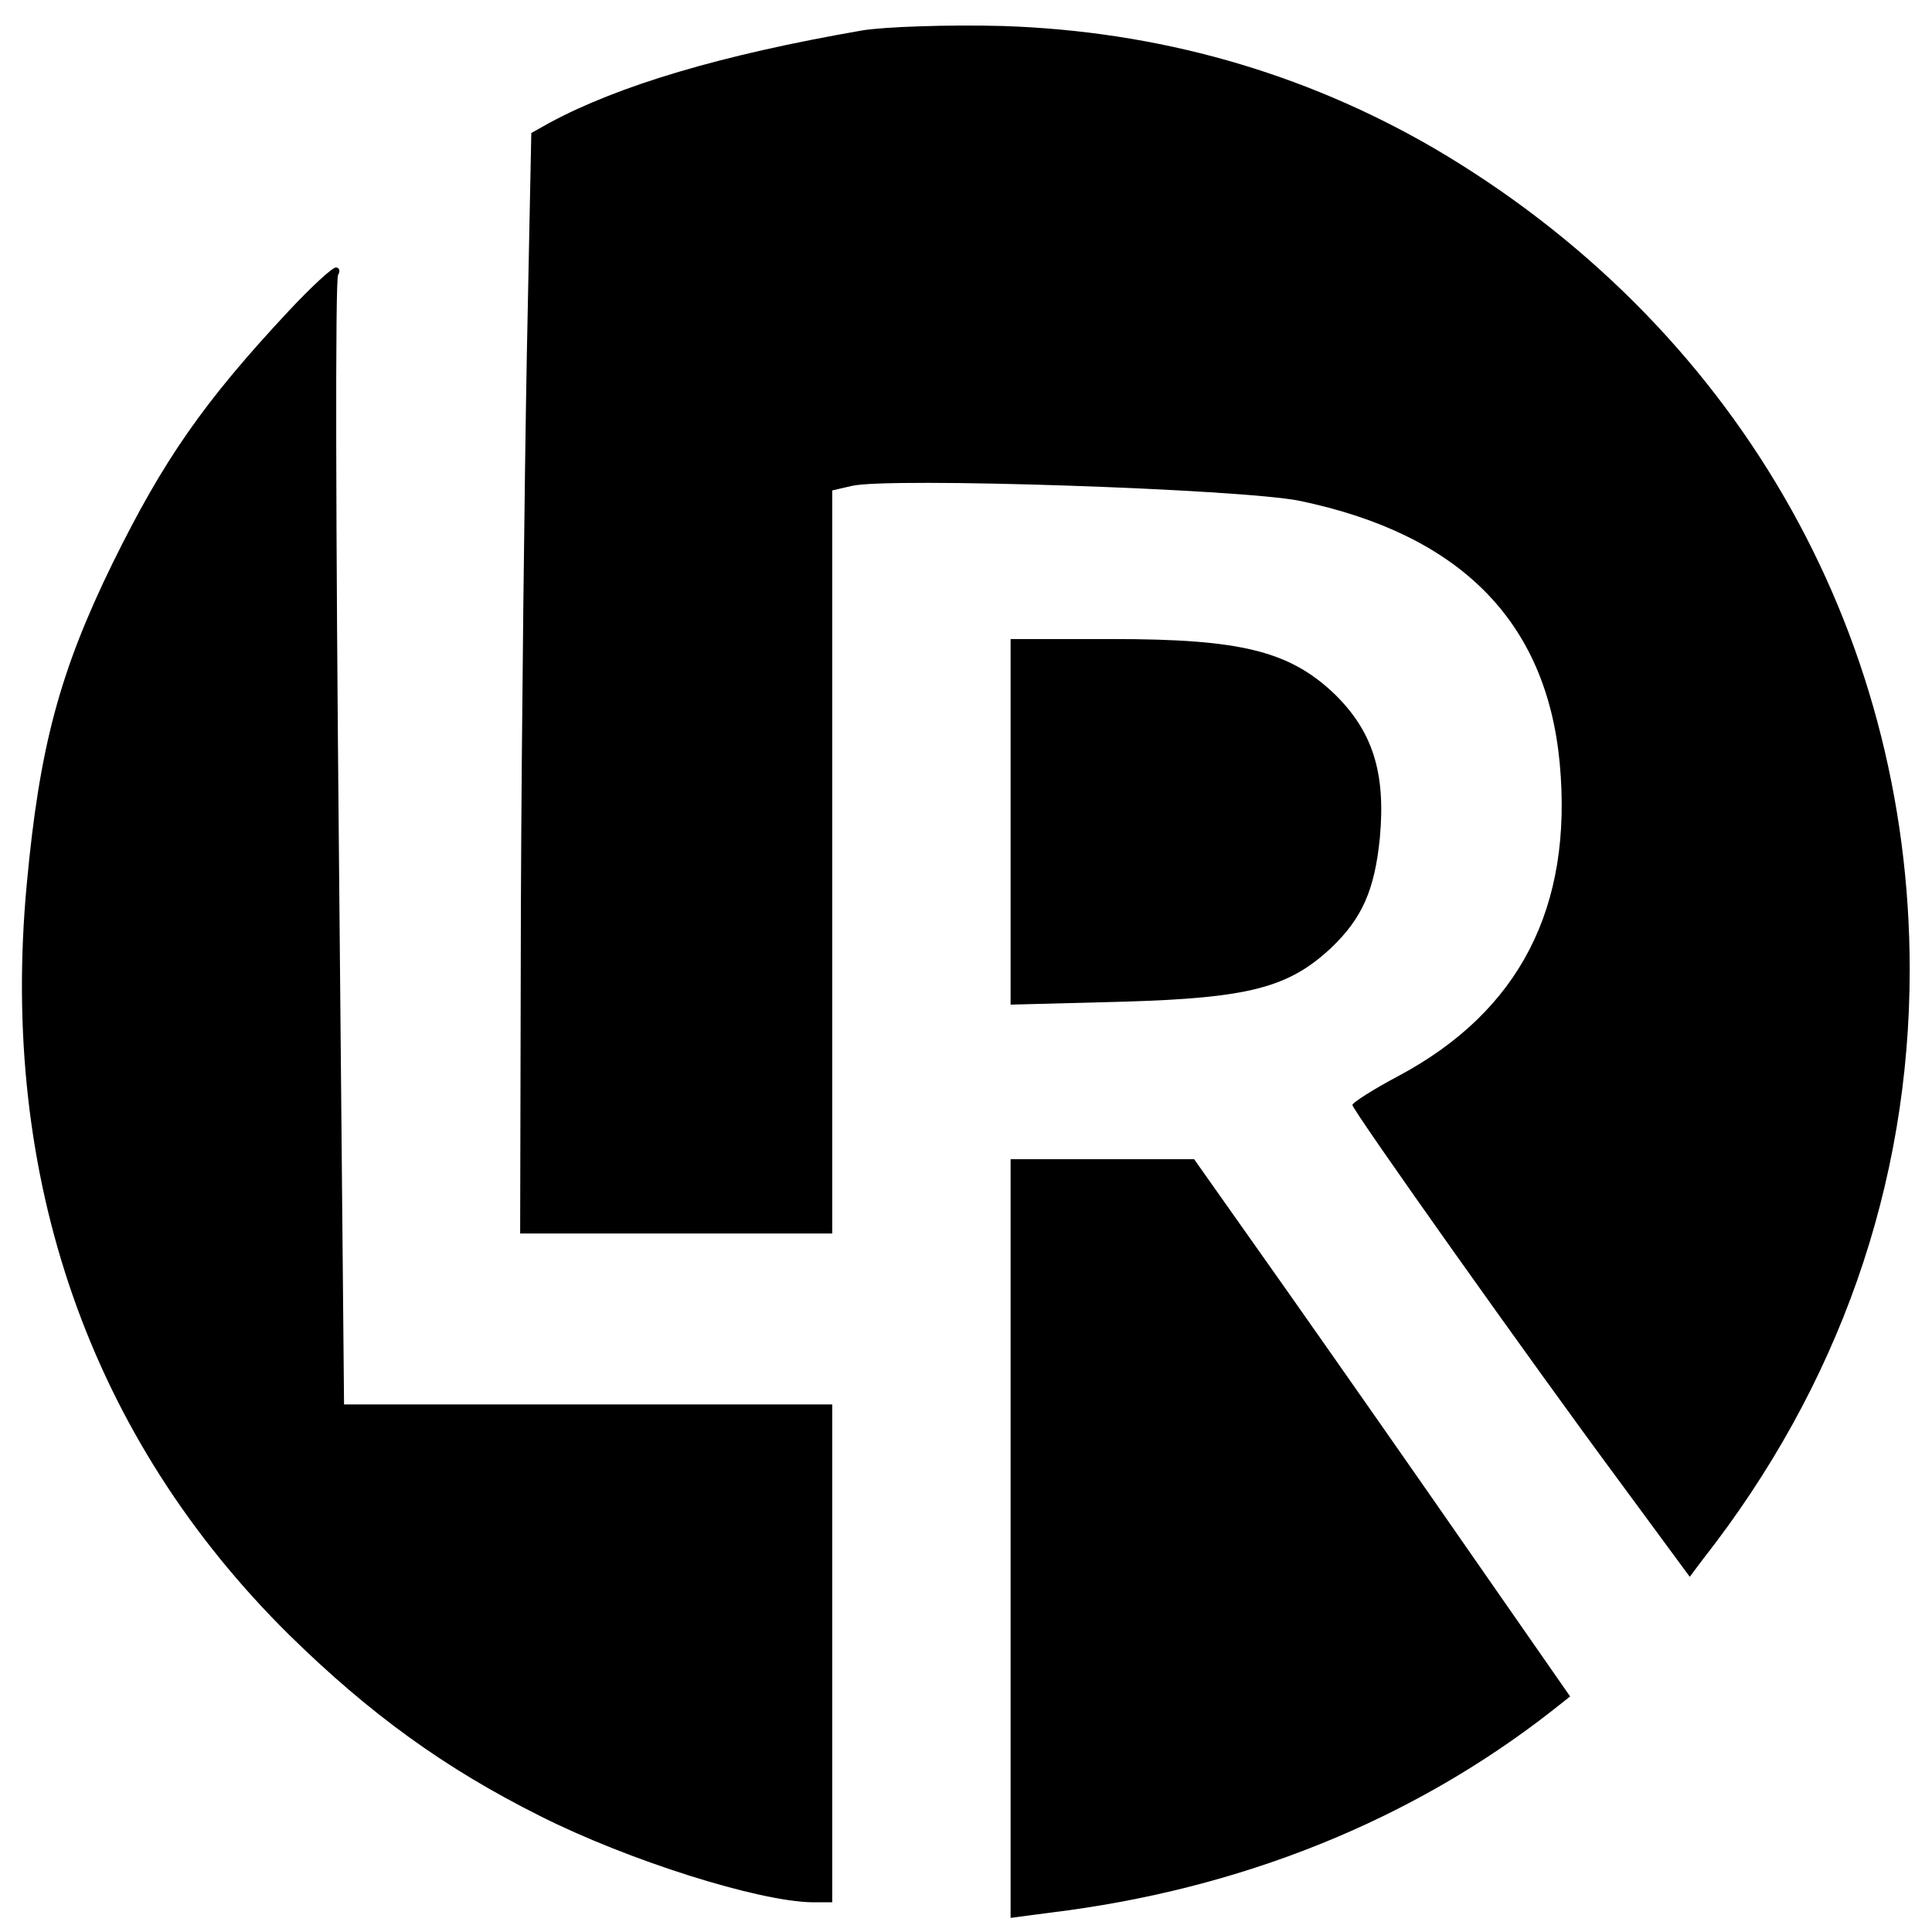 <?xml version="1.0" standalone="no"?>
<!DOCTYPE svg PUBLIC "-//W3C//DTD SVG 20010904//EN"
 "http://www.w3.org/TR/2001/REC-SVG-20010904/DTD/svg10.dtd">
<svg version="1.0" xmlns="http://www.w3.org/2000/svg"
 width="260pt" height="260pt" viewBox="0 0 260 260"
 preserveAspectRatio="xMidYMid meet">
<g transform="translate(0,260) scale(0.1,-0.1)"
fill="#000000" stroke="none">
<path d="M1160 2559 c-190 -33 -327 -74 -420 -124 l-25 -14 -6 -298 c-3 -164
-7 -497 -8 -740 l-1 -443 210 0 210 0 0 500 0 500 26 6 c48 12 524 -4 603 -20
216 -45 332 -162 350 -353 18 -194 -54 -334 -217 -421 -34 -18 -62 -36 -62
-39 0 -7 239 -344 359 -506 l95 -129 18 24 c182 232 278 503 278 793 0 460
-238 870 -641 1106 -176 102 -370 157 -579 164 -74 2 -160 -1 -190 -6z"/>
<path d="M389 2182 c-115 -123 -169 -201 -237 -339 -72 -147 -99 -249 -116
-433 -37 -396 85 -745 353 -1010 109 -107 210 -180 338 -244 119 -60 294 -115
366 -116 l27 0 0 335 0 335 -328 0 -329 0 -7 755 c-4 415 -5 759 -1 765 3 5 2
10 -3 10 -5 0 -33 -26 -63 -58z"/>
<path d="M1360 1494 l0 -246 153 4 c168 5 221 19 278 72 42 40 59 78 66 149 8
88 -10 143 -61 193 -61 58 -126 74 -299 74 l-137 0 0 -246z"/>
<path d="M1360 530 l0 -511 53 7 c256 31 487 124 676 272 l24 19 -128 184
c-70 101 -184 264 -253 362 l-125 177 -124 0 -123 0 0 -510z"/>
</g>
</svg>
